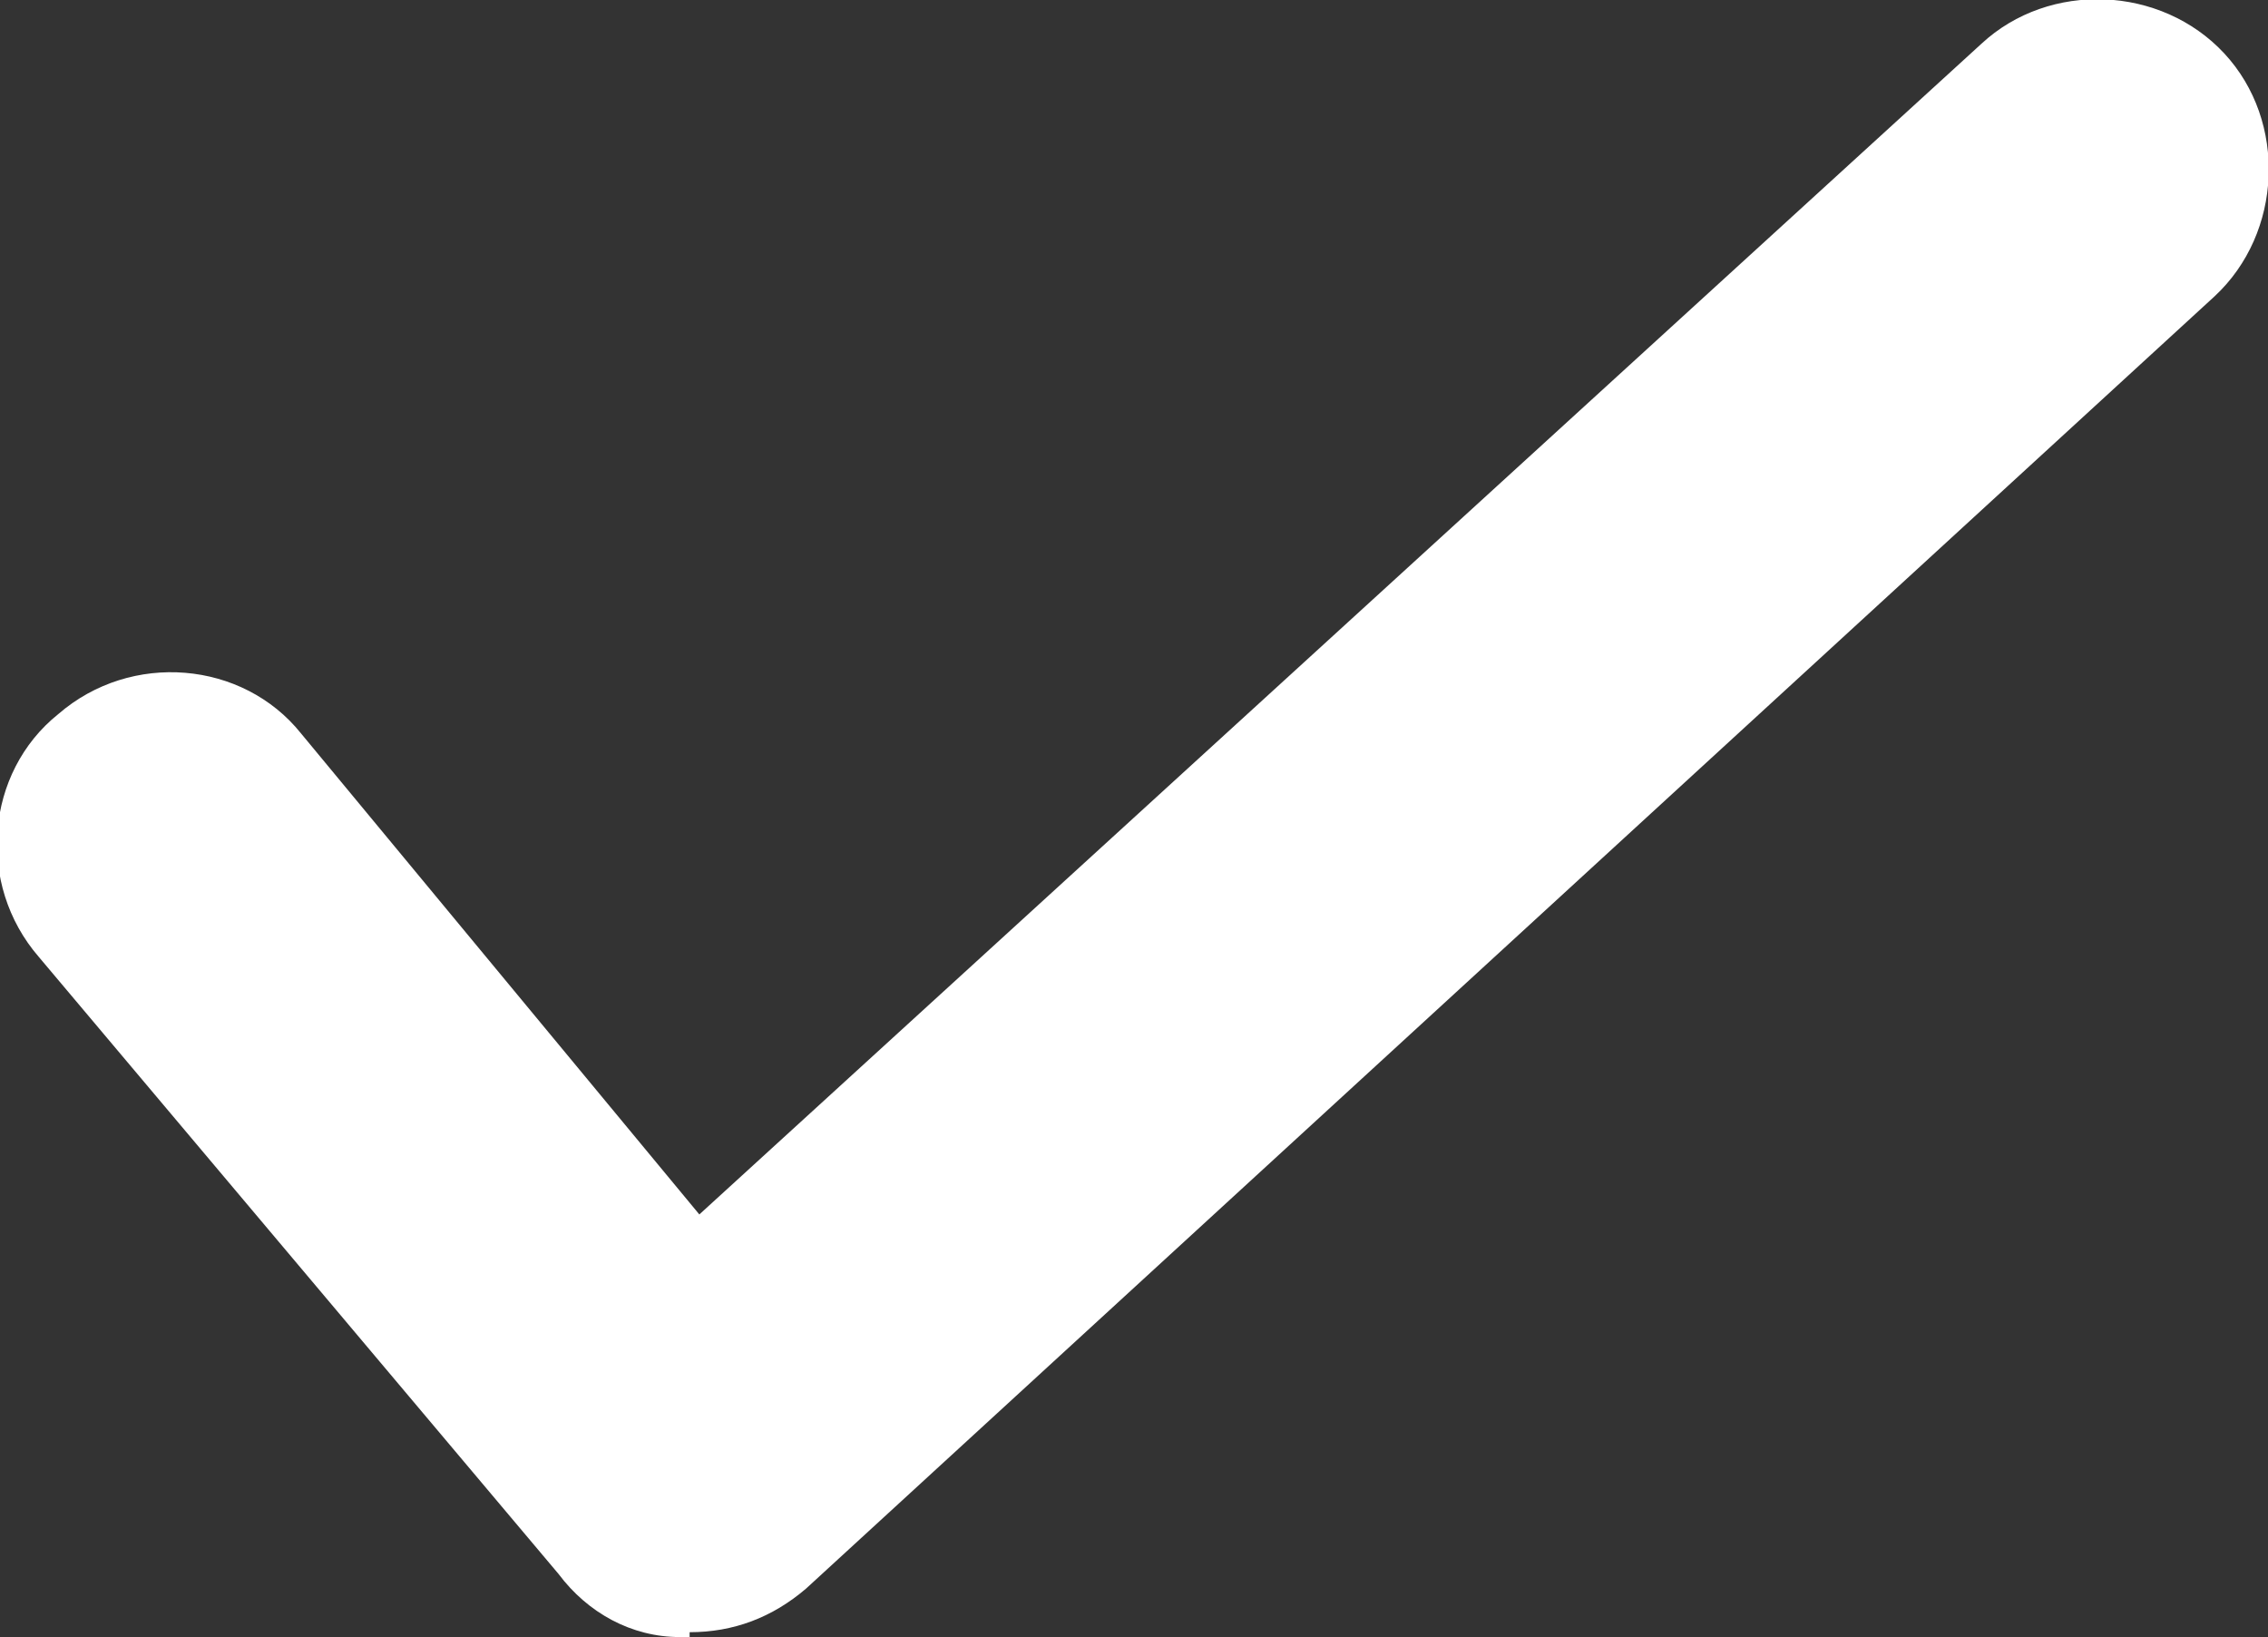 <?xml version="1.0" encoding="UTF-8"?><svg id="Arte" xmlns="http://www.w3.org/2000/svg" viewBox="0 0 46.7 33.7"><rect x="0" y="0" width="46.7" height="33.7" fill="#333333" stroke="none"/><defs><style>.cls-1{fill:#fff;}</style></defs><path class="cls-1" d="M14.2,33.7c0,0-.2,0-.2,0-1,0-1.9-.5-2.5-1.3L.8,19.7c-1.3-1.5-1.1-3.8,.4-5,1.5-1.3,3.8-1.1,5,.4l8.2,9.9L40.8,.9c1.4-1.3,3.7-1.2,5,.2,1.3,1.4,1.2,3.7-.2,5l-29,26.6c-.7,.6-1.5,.9-2.4,.9Z"/></svg>